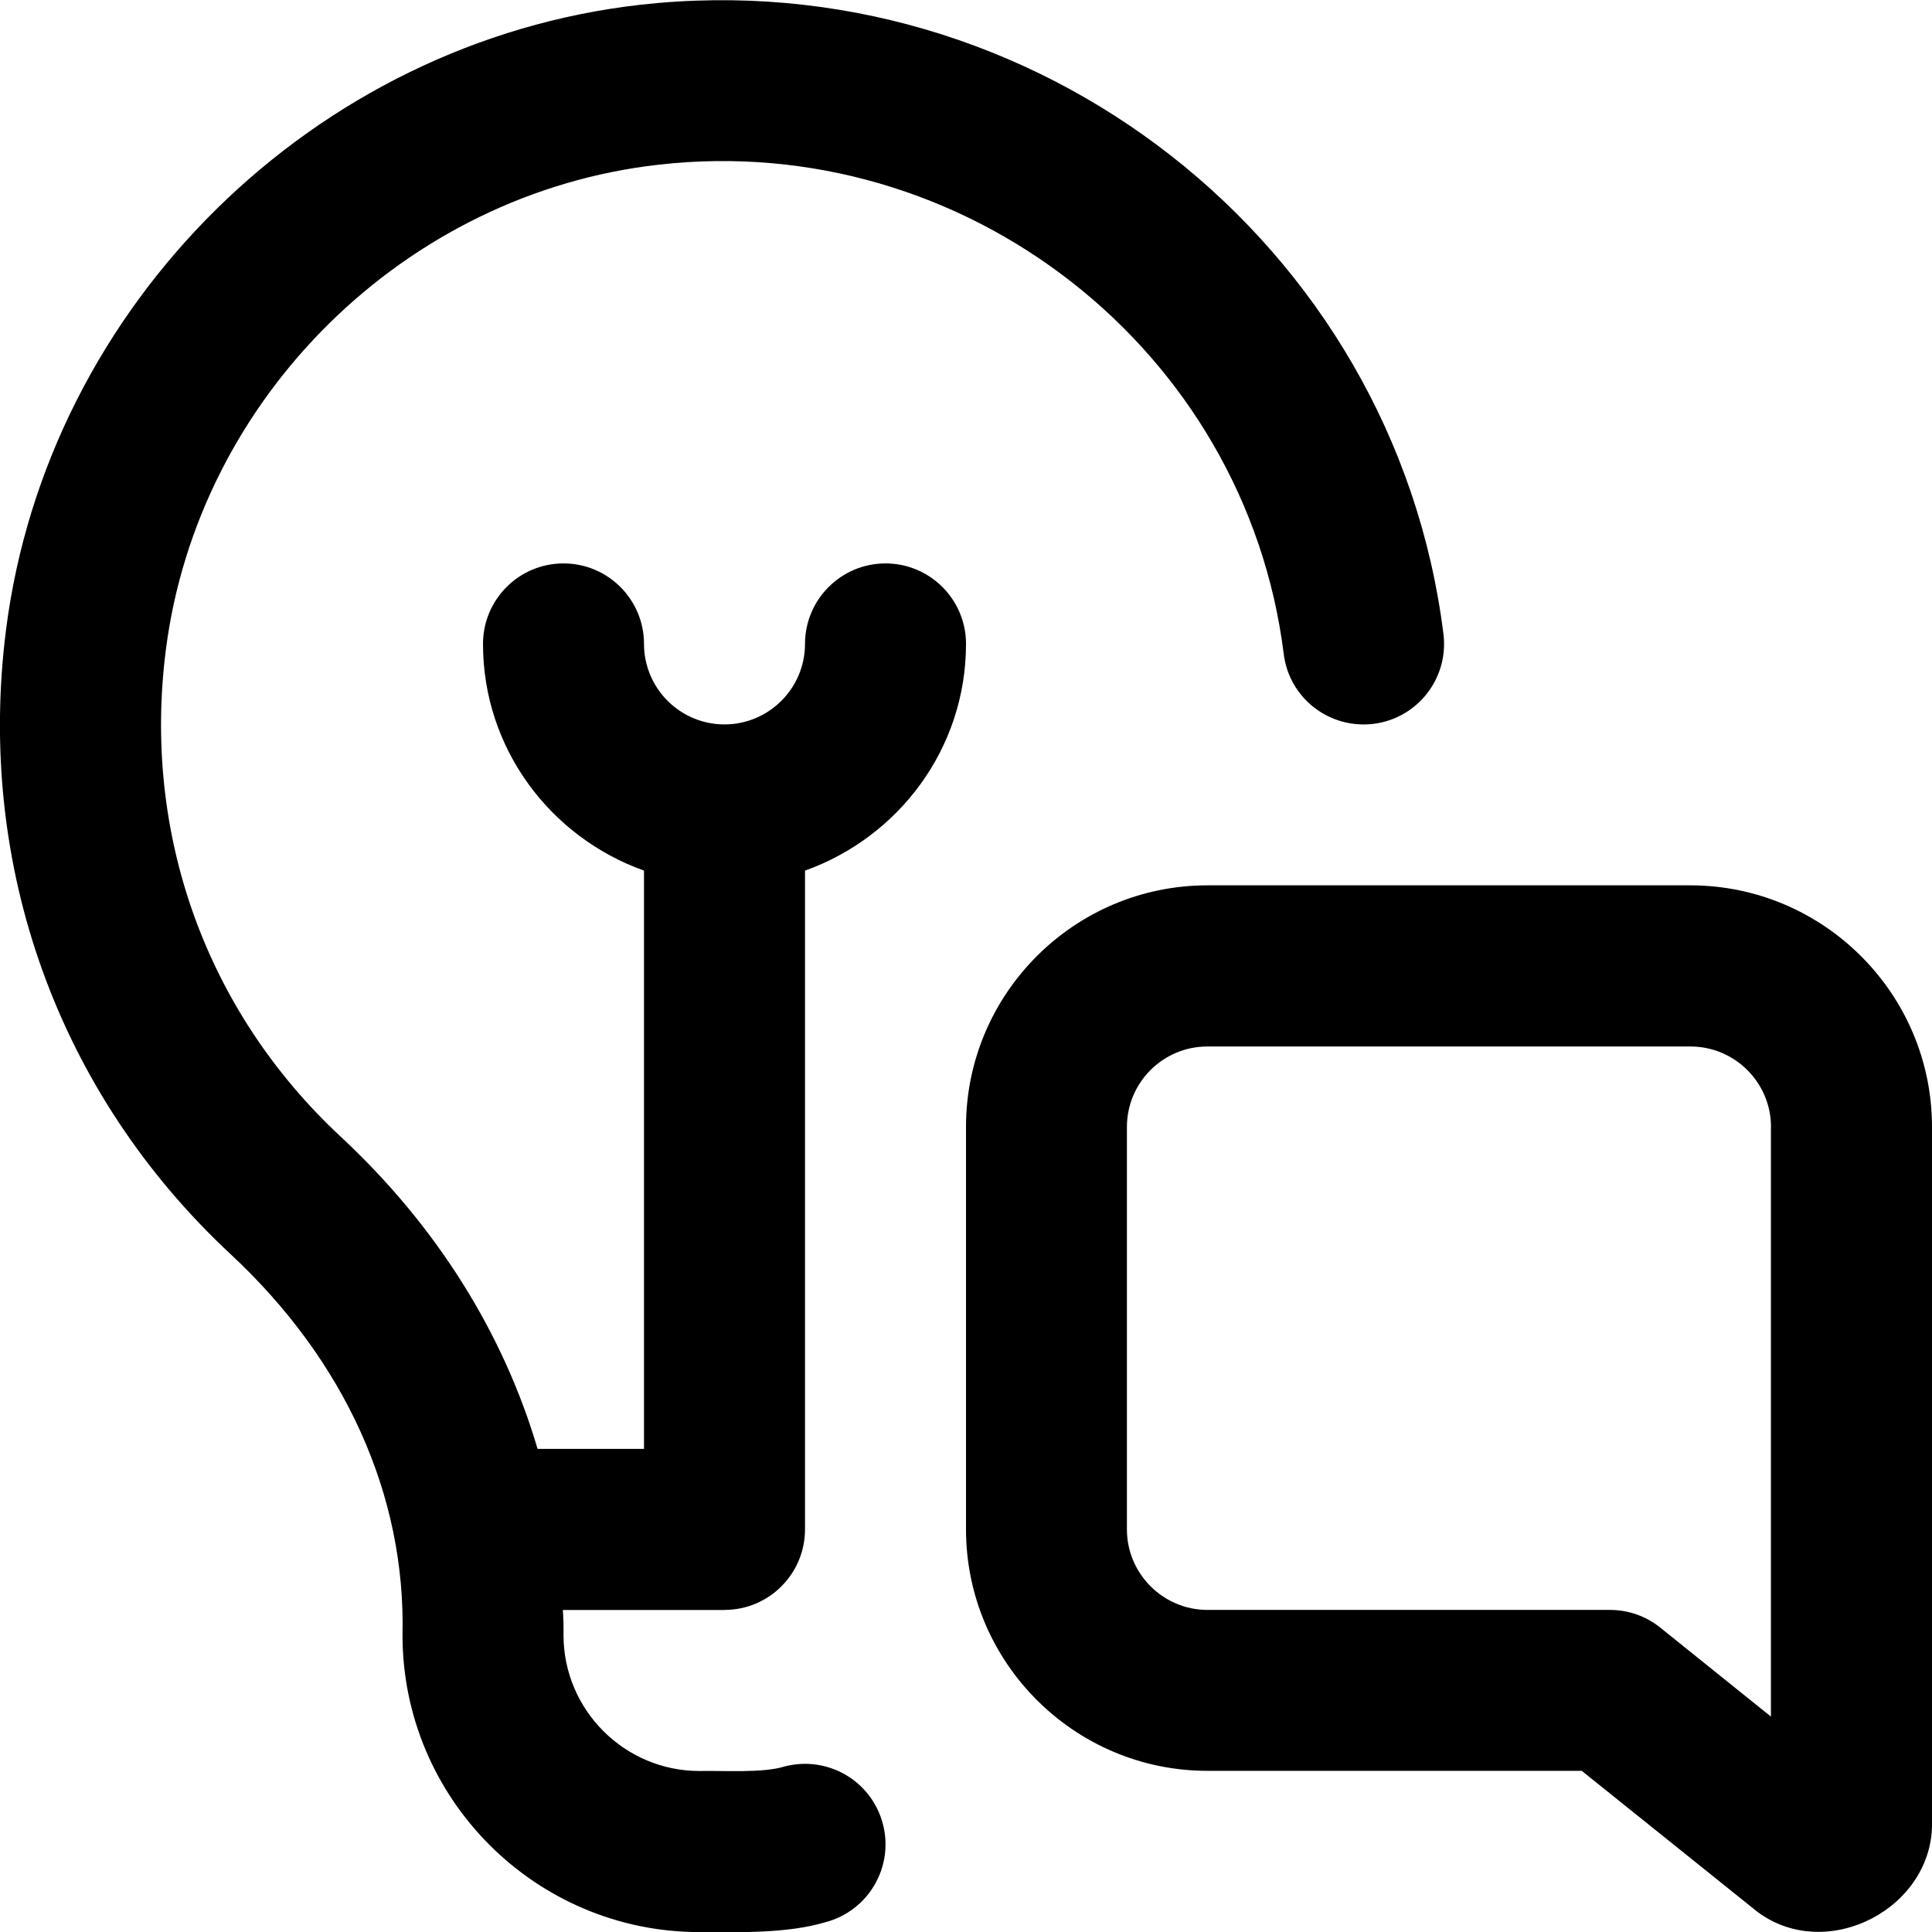 <svg xmlns="http://www.w3.org/2000/svg" id="Layer_1" data-name="Layer 1" viewBox="0 0 24 24"><path d="M9,20h-2.008c.007,.089,.01,.22,.008,.31,0,.932,.758,1.69,1.69,1.69,.284-.007,.783,.029,1.055-.056,.537-.14,1.081,.178,1.222,.712,.141,.534-.178,1.081-.712,1.222-.477,.142-1.069,.125-1.565,.123-2.035,0-3.69-1.655-3.69-3.69,.041-1.735-.711-3.404-2.132-4.728C.719,13.583-.298,10.754,.075,7.822,.59,3.782,3.904,.517,7.956,.059c4.896-.549,9.368,2.954,9.975,7.817,.068,.548-.32,1.047-.868,1.116-.552,.066-1.048-.32-1.116-.868-.472-3.782-3.964-6.512-7.766-6.078-3.147,.355-5.721,2.891-6.121,6.029-.292,2.285,.5,4.488,2.17,6.043,1.2,1.116,2.027,2.451,2.448,3.881h1.322v-7.184c-1.161-.414-2-1.514-2-2.816,0-.552,.448-1,1-1s1,.448,1,1,.449,1,1,1,1-.449,1-1,.448-1,1-1,1,.448,1,1c0,1.302-.839,2.402-2,2.816v8.184c0,.552-.448,1-1,1Zm15-6v8.617c.033,1.081-1.3,1.779-2.168,1.133l-2.183-1.752h-4.649c-1.654,0-3-1.346-3-3v-5c0-1.654,1.345-3,3-3h6c1.654,.002,3,1.348,3,3.002Zm-2,0c0-.551-.449-1-1-1h-6c-.552-.001-1.001,.447-1.001,.999v5c0,.551,.45,1,1.001,1h5c.228,0,.449,.078,.626,.221l1.373,1.104v-7.322Z"></path></svg>